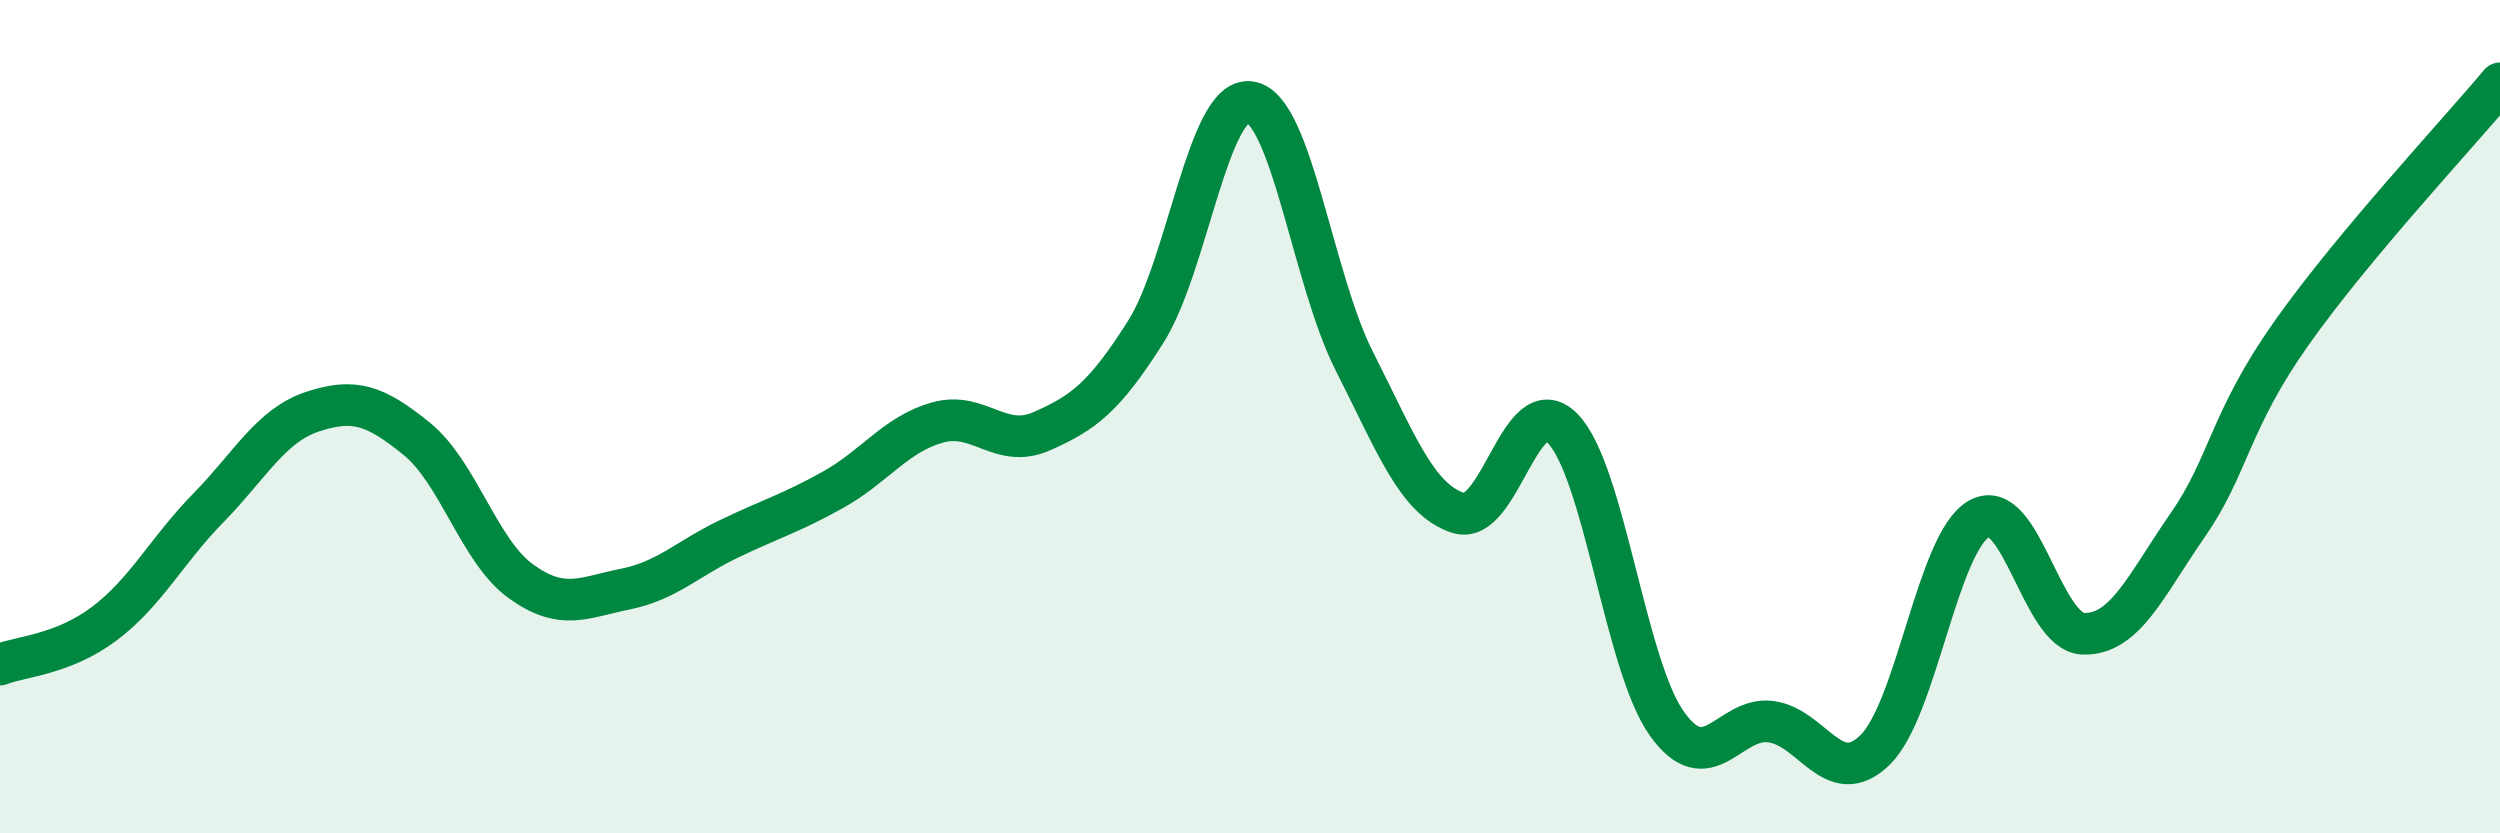 
    <svg width="60" height="20" viewBox="0 0 60 20" xmlns="http://www.w3.org/2000/svg">
      <path
        d="M 0,15.95 C 0.5,15.75 1.5,15.72 2.5,14.97 C 3.5,14.22 4,13.21 5,12.19 C 6,11.17 6.5,10.21 7.5,9.88 C 8.5,9.55 9,9.72 10,10.53 C 11,11.34 11.5,13.23 12.5,13.95 C 13.5,14.67 14,14.34 15,14.14 C 16,13.94 16.5,13.41 17.5,12.93 C 18.5,12.45 19,12.31 20,11.75 C 21,11.19 21.5,10.42 22.5,10.14 C 23.5,9.86 24,10.79 25,10.35 C 26,9.91 26.5,9.54 27.5,7.96 C 28.5,6.38 29,2.31 30,2.45 C 31,2.59 31.5,6.69 32.5,8.66 C 33.5,10.63 34,11.99 35,12.31 C 36,12.63 36.5,9.27 37.5,10.28 C 38.5,11.29 39,15.95 40,17.36 C 41,18.77 41.5,17.19 42.5,17.32 C 43.5,17.45 44,18.97 45,18 C 46,17.03 46.5,13.01 47.5,12.45 C 48.5,11.89 49,15.18 50,15.21 C 51,15.24 51.5,14.05 52.5,12.61 C 53.5,11.17 53.5,10.11 55,7.99 C 56.5,5.87 59,3.2 60,2L60 20L0 20Z"
        fill="#008740"
        opacity="0.1"
        stroke-linecap="round"
        stroke-linejoin="round"
      />
      <path
        d="M 0,15.95 C 0.5,15.75 1.5,15.72 2.5,14.97 C 3.5,14.22 4,13.21 5,12.19 C 6,11.17 6.5,10.21 7.5,9.88 C 8.5,9.55 9,9.72 10,10.53 C 11,11.34 11.5,13.23 12.5,13.95 C 13.5,14.67 14,14.34 15,14.14 C 16,13.94 16.5,13.41 17.5,12.93 C 18.5,12.45 19,12.31 20,11.75 C 21,11.19 21.5,10.42 22.5,10.14 C 23.5,9.86 24,10.79 25,10.35 C 26,9.91 26.5,9.54 27.5,7.96 C 28.5,6.38 29,2.31 30,2.45 C 31,2.59 31.5,6.69 32.5,8.66 C 33.5,10.63 34,11.99 35,12.31 C 36,12.63 36.5,9.27 37.5,10.28 C 38.5,11.29 39,15.95 40,17.36 C 41,18.77 41.5,17.19 42.5,17.32 C 43.5,17.45 44,18.97 45,18 C 46,17.03 46.5,13.01 47.5,12.45 C 48.5,11.89 49,15.18 50,15.21 C 51,15.24 51.5,14.05 52.5,12.61 C 53.5,11.17 53.5,10.11 55,7.99 C 56.5,5.87 59,3.2 60,2"
        stroke="#008740"
        stroke-width="1"
        fill="none"
        stroke-linecap="round"
        stroke-linejoin="round"
      />
    </svg>
  